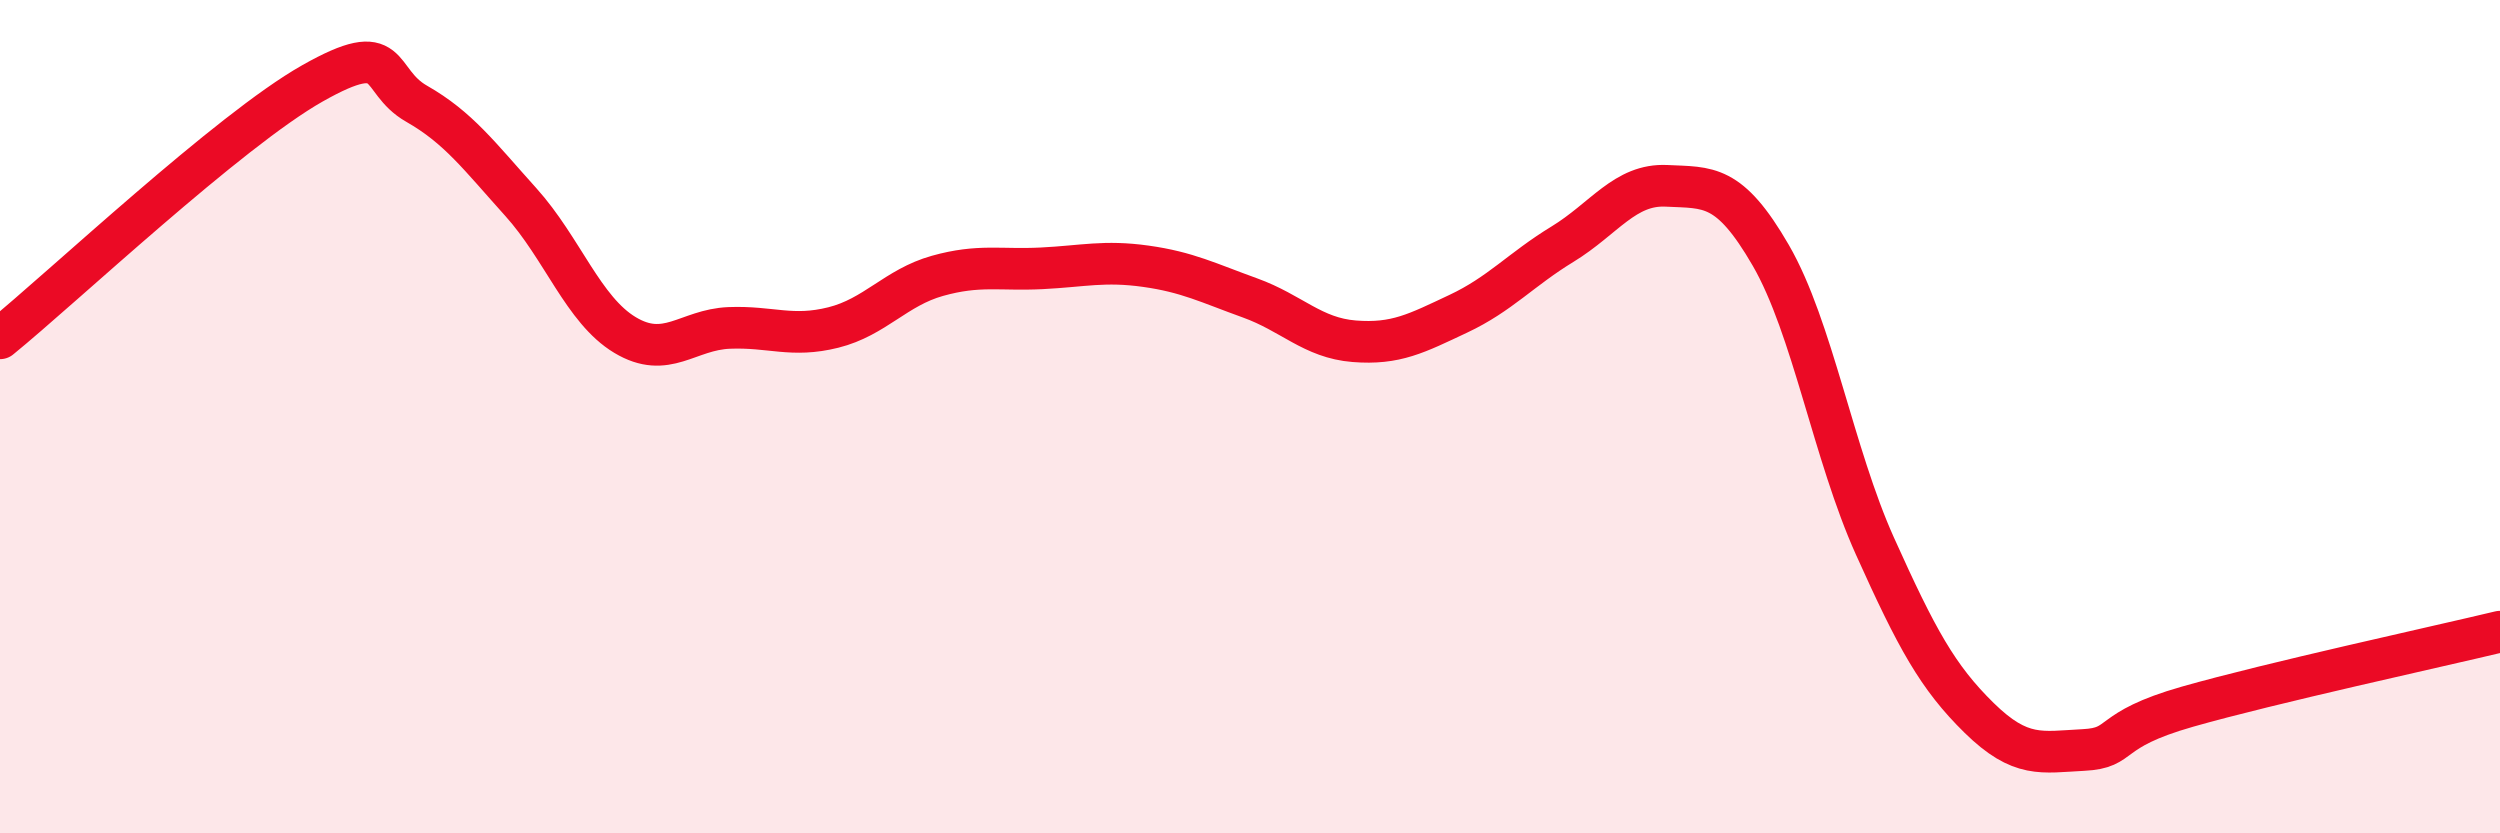 
    <svg width="60" height="20" viewBox="0 0 60 20" xmlns="http://www.w3.org/2000/svg">
      <path
        d="M 0,8.12 C 1.5,6.9 5.5,3.13 7.5,2 C 9.5,0.87 9,1.92 10,2.49 C 11,3.06 11.5,3.74 12.5,4.85 C 13.5,5.96 14,7.44 15,8.04 C 16,8.64 16.5,7.91 17.5,7.87 C 18.5,7.83 19,8.11 20,7.86 C 21,7.61 21.5,6.9 22.5,6.62 C 23.5,6.34 24,6.49 25,6.44 C 26,6.39 26.5,6.25 27.5,6.39 C 28.5,6.53 29,6.79 30,7.15 C 31,7.51 31.5,8.11 32.5,8.19 C 33.5,8.27 34,8 35,7.53 C 36,7.06 36.5,6.47 37.5,5.86 C 38.5,5.25 39,4.41 40,4.46 C 41,4.51 41.5,4.4 42.5,6.13 C 43.5,7.86 44,10.89 45,13.11 C 46,15.33 46.5,16.25 47.5,17.23 C 48.5,18.21 49,18.05 50,18 C 51,17.95 50.5,17.53 52.5,16.96 C 54.5,16.39 58.5,15.52 60,15.16L60 20L0 20Z"
        fill="#EB0A25"
        opacity="0.1"
        stroke-linecap="round"
        stroke-linejoin="round"
      />
      <path
        d="M 0,8.12 C 1.5,6.9 5.5,3.13 7.5,2 C 9.5,0.87 9,1.92 10,2.49 C 11,3.06 11.5,3.74 12.5,4.85 C 13.5,5.96 14,7.44 15,8.04 C 16,8.64 16.5,7.91 17.5,7.87 C 18.5,7.83 19,8.11 20,7.86 C 21,7.61 21.5,6.9 22.5,6.62 C 23.5,6.34 24,6.49 25,6.44 C 26,6.39 26.5,6.25 27.5,6.39 C 28.5,6.53 29,6.79 30,7.15 C 31,7.51 31.5,8.11 32.5,8.19 C 33.5,8.27 34,8 35,7.53 C 36,7.06 36.5,6.47 37.5,5.86 C 38.5,5.25 39,4.41 40,4.46 C 41,4.51 41.5,4.4 42.5,6.13 C 43.5,7.86 44,10.89 45,13.11 C 46,15.33 46.5,16.25 47.5,17.23 C 48.5,18.21 49,18.05 50,18 C 51,17.95 50.5,17.53 52.5,16.96 C 54.5,16.39 58.5,15.52 60,15.16"
        stroke="#EB0A25"
        stroke-width="1"
        fill="none"
        stroke-linecap="round"
        stroke-linejoin="round"
      />
    </svg>
  